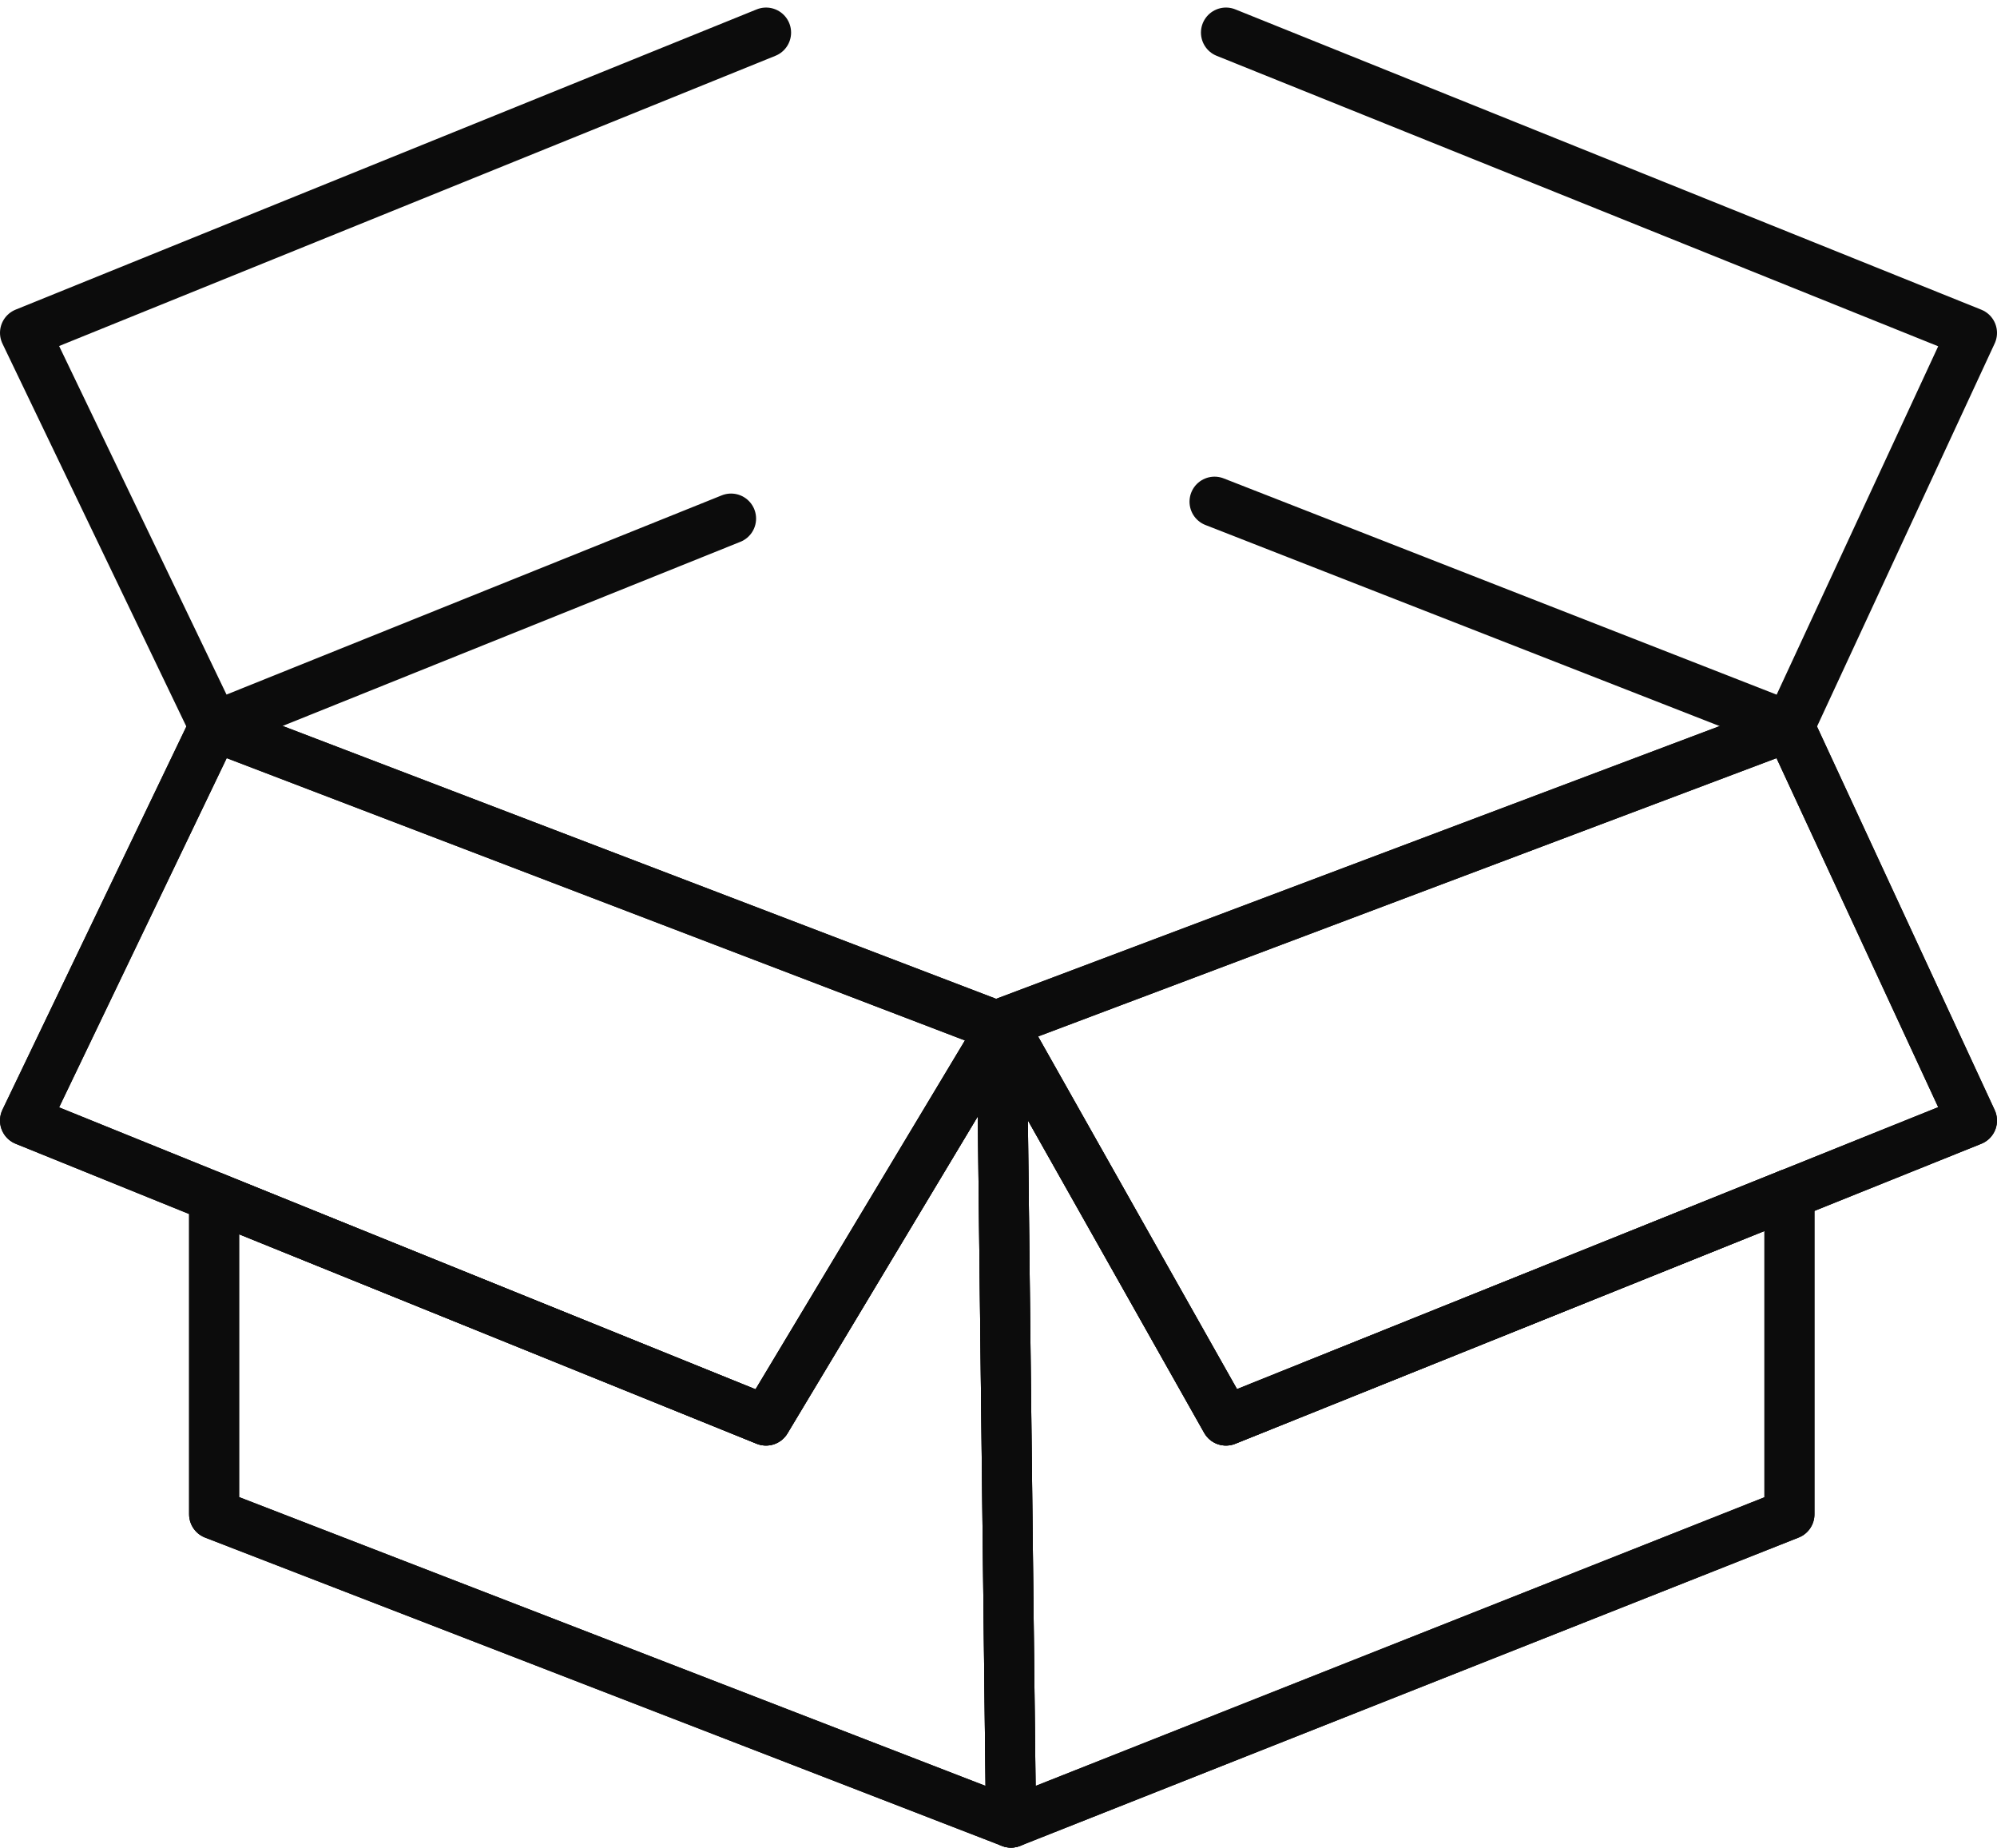<svg xmlns="http://www.w3.org/2000/svg" width="79.81" height="73.836" viewBox="0 0 79.81 73.836"><g id="Group_39" data-name="Group 39" transform="translate(0.35 73.474)"><path id="Path_507" data-name="Path 507" d="M71.165-44.444,78.46-28.7l-7.295,2.934L48.646-16.714,39.769-32.447l-.078-.136Z" fill="none" stroke="#0c0c0c" stroke-linecap="round" stroke-linejoin="round" stroke-width="2"></path><path id="Path_508" data-name="Path 508" d="M71.165-25.767v12.8L40.054-.65l-.363-31.318-.2-.116.2-.322.078-.041,8.877,15.733Z" fill="none" stroke="#0c0c0c" stroke-linecap="round" stroke-linejoin="round" stroke-width="2"></path><path id="Path_509" data-name="Path 509" d="M39.691-31.968,40.054-.65,8.207-12.969V-25.64l22.059,8.926,9.229-15.37Z" fill="none" stroke="#0c0c0c" stroke-linecap="round" stroke-linejoin="round" stroke-width="2"></path><path id="Path_510" data-name="Path 510" d="M39.691-32.406l-.2.322-9.229,15.37L8.207-25.64.65-28.7,8.207-44.444Z" fill="none" stroke="#0c0c0c" stroke-linecap="round" stroke-linejoin="round" stroke-width="2"></path><path id="Path_511" data-name="Path 511" d="M8.207-25.64v12.671L40.054-.65,71.165-12.969v-12.8" fill="none" stroke="#0c0c0c" stroke-linecap="round" stroke-linejoin="round" stroke-width="2"></path><path id="Path_512" data-name="Path 512" d="M8.207-44.444,39.691-32.406l-.2.322-9.229,15.37L8.207-25.64.65-28.7Z" fill="none" stroke="#0c0c0c" stroke-linecap="round" stroke-linejoin="round" stroke-width="2"></path><path id="Path_513" data-name="Path 513" d="M71.165-44.444,39.691-32.583l.078.136,8.877,15.733,22.519-9.053L78.46-28.7Z" fill="none" stroke="#0c0c0c" stroke-linecap="round" stroke-linejoin="round" stroke-width="2"></path><path id="Path_514" data-name="Path 514" d="M39.691-31.968,40.054-.65" fill="none" stroke="#0c0c0c" stroke-linecap="round" stroke-linejoin="round" stroke-width="2"></path><path id="Path_515" data-name="Path 515" d="M30.266-72.172.65-60.175,8.207-44.444l20.66-8.309" fill="none" stroke="#0c0c0c" stroke-linecap="round" stroke-linejoin="round" stroke-width="2"></path><path id="Path_516" data-name="Path 516" d="M48.646-72.172l29.814,12L71.165-44.444,48.189-53.428" fill="none" stroke="#0c0c0c" stroke-linecap="round" stroke-linejoin="round" stroke-width="2"></path></g></svg>